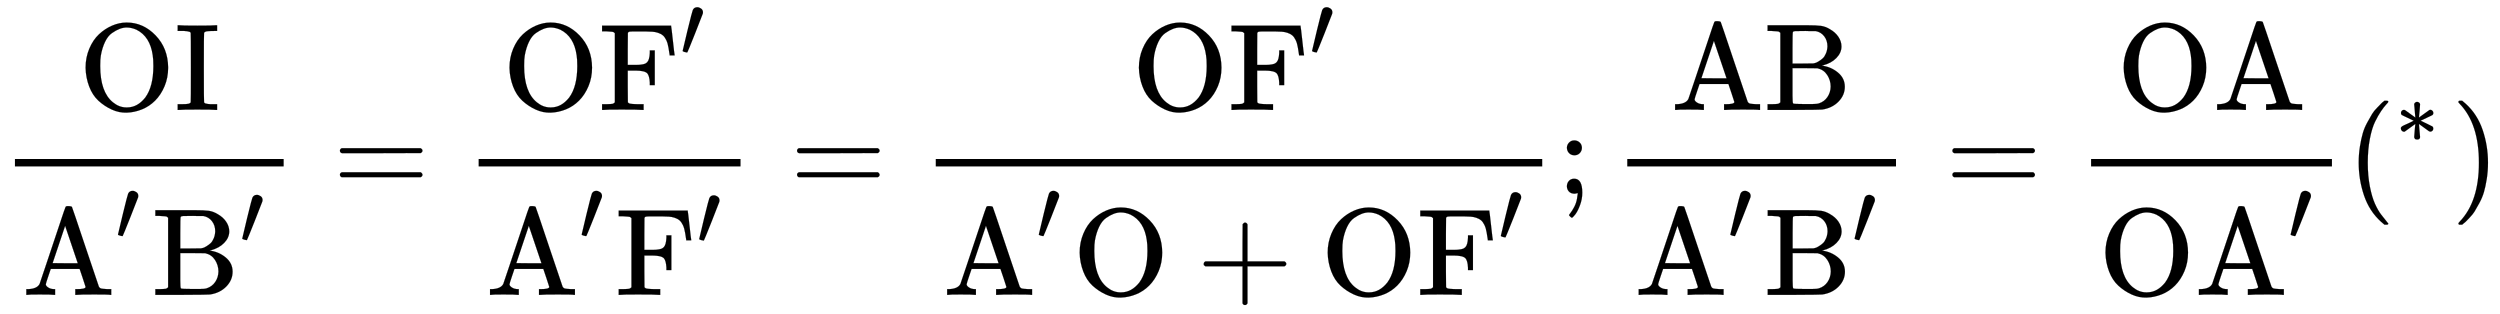 <svg xmlns:xlink="http://www.w3.org/1999/xlink" width="46.843ex" height="5.884ex" style="vertical-align: -2.255ex; background-color: white;" viewBox="0 -1562.8 20168.5 2533.5" role="img" focusable="false" xmlns="http://www.w3.org/2000/svg" aria-labelledby="MathJax-SVG-1-Title"><title id="MathJax-SVG-1-Title">\frac{\mathrm{OI}}{\mathrm{A}^{\prime} \mathrm{B}^{\prime}}=\frac{\mathrm{OF}^{\prime}}{\mathrm{A}^{\prime} \mathrm{F}^{\prime}}=\frac{\mathrm{OF}^{\prime}}{\mathrm{A}^{\prime} \mathrm{O}+\mathrm{OF}^{\prime}} ; \frac{\mathrm{AB}}{\mathrm{A}^{\prime} \mathrm{B}^{\prime}}=\frac{\mathrm{OA}}{\mathrm{OA}^{\prime}}\left({ }^{*}\right)</title><defs aria-hidden="true"><path stroke-width="1" id="E1-MJMAIN-4F" d="M56 340Q56 423 86 494T164 610T270 680T388 705Q521 705 621 601T722 341Q722 260 693 191T617 75T510 4T388 -22T267 3T160 74T85 189T56 340ZM467 647Q426 665 388 665Q360 665 331 654T269 620T213 549T179 439Q174 411 174 354Q174 144 277 61Q327 20 385 20H389H391Q474 20 537 99Q603 188 603 354Q603 411 598 439Q577 592 467 647Z"></path><path stroke-width="1" id="E1-MJMAIN-49" d="M328 0Q307 3 180 3T32 0H21V46H43Q92 46 106 49T126 60Q128 63 128 342Q128 620 126 623Q122 628 118 630T96 635T43 637H21V683H32Q53 680 180 680T328 683H339V637H317Q268 637 254 634T234 623Q232 620 232 342Q232 63 234 60Q238 55 242 53T264 48T317 46H339V0H328Z"></path><path stroke-width="1" id="E1-MJMAIN-41" d="M255 0Q240 3 140 3Q48 3 39 0H32V46H47Q119 49 139 88Q140 91 192 245T295 553T348 708Q351 716 366 716H376Q396 715 400 709Q402 707 508 390L617 67Q624 54 636 51T687 46H717V0H708Q699 3 581 3Q458 3 437 0H427V46H440Q510 46 510 64Q510 66 486 138L462 209H229L209 150Q189 91 189 85Q189 72 209 59T259 46H264V0H255ZM447 255L345 557L244 256Q244 255 345 255H447Z"></path><path stroke-width="1" id="E1-MJMAIN-2032" d="M79 43Q73 43 52 49T30 61Q30 68 85 293T146 528Q161 560 198 560Q218 560 240 545T262 501Q262 496 260 486Q259 479 173 263T84 45T79 43Z"></path><path stroke-width="1" id="E1-MJMAIN-42" d="M131 622Q124 629 120 631T104 634T61 637H28V683H229H267H346Q423 683 459 678T531 651Q574 627 599 590T624 512Q624 461 583 419T476 360L466 357Q539 348 595 302T651 187Q651 119 600 67T469 3Q456 1 242 0H28V46H61Q103 47 112 49T131 61V622ZM511 513Q511 560 485 594T416 636Q415 636 403 636T371 636T333 637Q266 637 251 636T232 628Q229 624 229 499V374H312L396 375L406 377Q410 378 417 380T442 393T474 417T499 456T511 513ZM537 188Q537 239 509 282T430 336L329 337H229V200V116Q229 57 234 52Q240 47 334 47H383Q425 47 443 53Q486 67 511 104T537 188Z"></path><path stroke-width="1" id="E1-MJMAIN-3D" d="M56 347Q56 360 70 367H707Q722 359 722 347Q722 336 708 328L390 327H72Q56 332 56 347ZM56 153Q56 168 72 173H708Q722 163 722 153Q722 140 707 133H70Q56 140 56 153Z"></path><path stroke-width="1" id="E1-MJMAIN-46" d="M128 619Q121 626 117 628T101 631T58 634H25V680H582V676Q584 670 596 560T610 444V440H570V444Q563 493 561 501Q555 538 543 563T516 601T477 622T431 631T374 633H334H286Q252 633 244 631T233 621Q232 619 232 490V363H284Q287 363 303 363T327 364T349 367T372 373T389 385Q407 403 410 459V480H450V200H410V221Q407 276 389 296Q381 303 371 307T348 313T327 316T303 317T284 317H232V189L233 61Q240 54 245 52T270 48T333 46H360V0H348Q324 3 182 3Q51 3 36 0H25V46H58Q100 47 109 49T128 61V619Z"></path><path stroke-width="1" id="E1-MJMAIN-2B" d="M56 237T56 250T70 270H369V420L370 570Q380 583 389 583Q402 583 409 568V270H707Q722 262 722 250T707 230H409V-68Q401 -82 391 -82H389H387Q375 -82 369 -68V230H70Q56 237 56 250Z"></path><path stroke-width="1" id="E1-MJMAIN-3B" d="M78 370Q78 394 95 412T138 430Q162 430 180 414T199 371Q199 346 182 328T139 310T96 327T78 370ZM78 60Q78 85 94 103T137 121Q202 121 202 8Q202 -44 183 -94T144 -169T118 -194Q115 -194 106 -186T95 -174Q94 -171 107 -155T137 -107T160 -38Q161 -32 162 -22T165 -4T165 4Q165 5 161 4T142 0Q110 0 94 18T78 60Z"></path><path stroke-width="1" id="E1-MJMAIN-28" d="M94 250Q94 319 104 381T127 488T164 576T202 643T244 695T277 729T302 750H315H319Q333 750 333 741Q333 738 316 720T275 667T226 581T184 443T167 250T184 58T225 -81T274 -167T316 -220T333 -241Q333 -250 318 -250H315H302L274 -226Q180 -141 137 -14T94 250Z"></path><path stroke-width="1" id="E1-MJMAIN-2217" d="M229 286Q216 420 216 436Q216 454 240 464Q241 464 245 464T251 465Q263 464 273 456T283 436Q283 419 277 356T270 286L328 328Q384 369 389 372T399 375Q412 375 423 365T435 338Q435 325 425 315Q420 312 357 282T289 250L355 219L425 184Q434 175 434 161Q434 146 425 136T401 125Q393 125 383 131T328 171L270 213Q283 79 283 63Q283 53 276 44T250 35Q231 35 224 44T216 63Q216 80 222 143T229 213L171 171Q115 130 110 127Q106 124 100 124Q87 124 76 134T64 161Q64 166 64 169T67 175T72 181T81 188T94 195T113 204T138 215T170 230T210 250L74 315Q65 324 65 338Q65 353 74 363T98 374Q106 374 116 368T171 328L229 286Z"></path><path stroke-width="1" id="E1-MJMAIN-29" d="M60 749L64 750Q69 750 74 750H86L114 726Q208 641 251 514T294 250Q294 182 284 119T261 12T224 -76T186 -143T145 -194T113 -227T90 -246Q87 -249 86 -250H74Q66 -250 63 -250T58 -247T55 -238Q56 -237 66 -225Q221 -64 221 250T66 725Q56 737 55 738Q55 746 60 749Z"></path></defs><g stroke="currentColor" fill="currentColor" stroke-width="0" transform="matrix(1 0 0 -1 0 0)" aria-hidden="true"><g transform="translate(120,0)"><rect stroke="none" width="2168" height="60" x="0" y="220"></rect><g transform="translate(514,676)"><use href="#E1-MJMAIN-4F" x="0" y="0"></use><use href="#E1-MJMAIN-49" x="778" y="0"></use></g><g transform="translate(60,-816)"><use href="#E1-MJMAIN-41" x="0" y="0"></use><use transform="scale(0.707)" href="#E1-MJMAIN-2032" x="1061" y="627"></use><g transform="translate(1045,0)"><use href="#E1-MJMAIN-42" x="0" y="0"></use><use transform="scale(0.707)" href="#E1-MJMAIN-2032" x="1001" y="581"></use></g></g></g><use href="#E1-MJMAIN-3D" x="2686" y="0"></use><g transform="translate(3464,0)"><g transform="translate(397,0)"><rect stroke="none" width="2113" height="60" x="0" y="220"></rect><g transform="translate(193,676)"><use href="#E1-MJMAIN-4F" x="0" y="0"></use><use href="#E1-MJMAIN-46" x="778" y="0"></use><use transform="scale(0.707)" href="#E1-MJMAIN-2032" x="2025" y="612"></use></g><g transform="translate(60,-816)"><use href="#E1-MJMAIN-41" x="0" y="0"></use><use transform="scale(0.707)" href="#E1-MJMAIN-2032" x="1061" y="627"></use><g transform="translate(1045,0)"><use href="#E1-MJMAIN-46" x="0" y="0"></use><use transform="scale(0.707)" href="#E1-MJMAIN-2032" x="924" y="576"></use></g></g></g></g><use href="#E1-MJMAIN-3D" x="6374" y="0"></use><g transform="translate(7152,0)"><g transform="translate(397,0)"><rect stroke="none" width="4893" height="60" x="0" y="220"></rect><g transform="translate(1583,676)"><use href="#E1-MJMAIN-4F" x="0" y="0"></use><use href="#E1-MJMAIN-46" x="778" y="0"></use><use transform="scale(0.707)" href="#E1-MJMAIN-2032" x="2025" y="612"></use></g><g transform="translate(60,-816)"><use href="#E1-MJMAIN-41" x="0" y="0"></use><use transform="scale(0.707)" href="#E1-MJMAIN-2032" x="1061" y="627"></use><use href="#E1-MJMAIN-4F" x="1045" y="0"></use><use href="#E1-MJMAIN-2B" x="2046" y="0"></use><g transform="translate(3046,0)"><use href="#E1-MJMAIN-4F" x="0" y="0"></use><use href="#E1-MJMAIN-46" x="778" y="0"></use><use transform="scale(0.707)" href="#E1-MJMAIN-2032" x="2025" y="612"></use></g></g></g></g><use href="#E1-MJMAIN-3B" x="12563" y="0"></use><g transform="translate(12842,0)"><g transform="translate(286,0)"><rect stroke="none" width="2168" height="60" x="0" y="220"></rect><g transform="translate(354,676)"><use href="#E1-MJMAIN-41" x="0" y="0"></use><use href="#E1-MJMAIN-42" x="750" y="0"></use></g><g transform="translate(60,-816)"><use href="#E1-MJMAIN-41" x="0" y="0"></use><use transform="scale(0.707)" href="#E1-MJMAIN-2032" x="1061" y="627"></use><g transform="translate(1045,0)"><use href="#E1-MJMAIN-42" x="0" y="0"></use><use transform="scale(0.707)" href="#E1-MJMAIN-2032" x="1001" y="581"></use></g></g></g></g><use href="#E1-MJMAIN-3D" x="15695" y="0"></use><g transform="translate(16473,0)"><g transform="translate(397,0)"><rect stroke="none" width="1943" height="60" x="0" y="220"></rect><g transform="translate(207,676)"><use href="#E1-MJMAIN-4F" x="0" y="0"></use><use href="#E1-MJMAIN-41" x="778" y="0"></use></g><g transform="translate(60,-816)"><use href="#E1-MJMAIN-4F" x="0" y="0"></use><use href="#E1-MJMAIN-41" x="778" y="0"></use><use transform="scale(0.707)" href="#E1-MJMAIN-2032" x="2162" y="627"></use></g></g></g><g transform="translate(18935,0)"><use href="#E1-MJMAIN-28" x="0" y="0"></use><g transform="translate(389,0)"><use transform="scale(0.707)" href="#E1-MJMAIN-2217" x="0" y="583"></use></g><use href="#E1-MJMAIN-29" x="843" y="0"></use></g></g></svg>